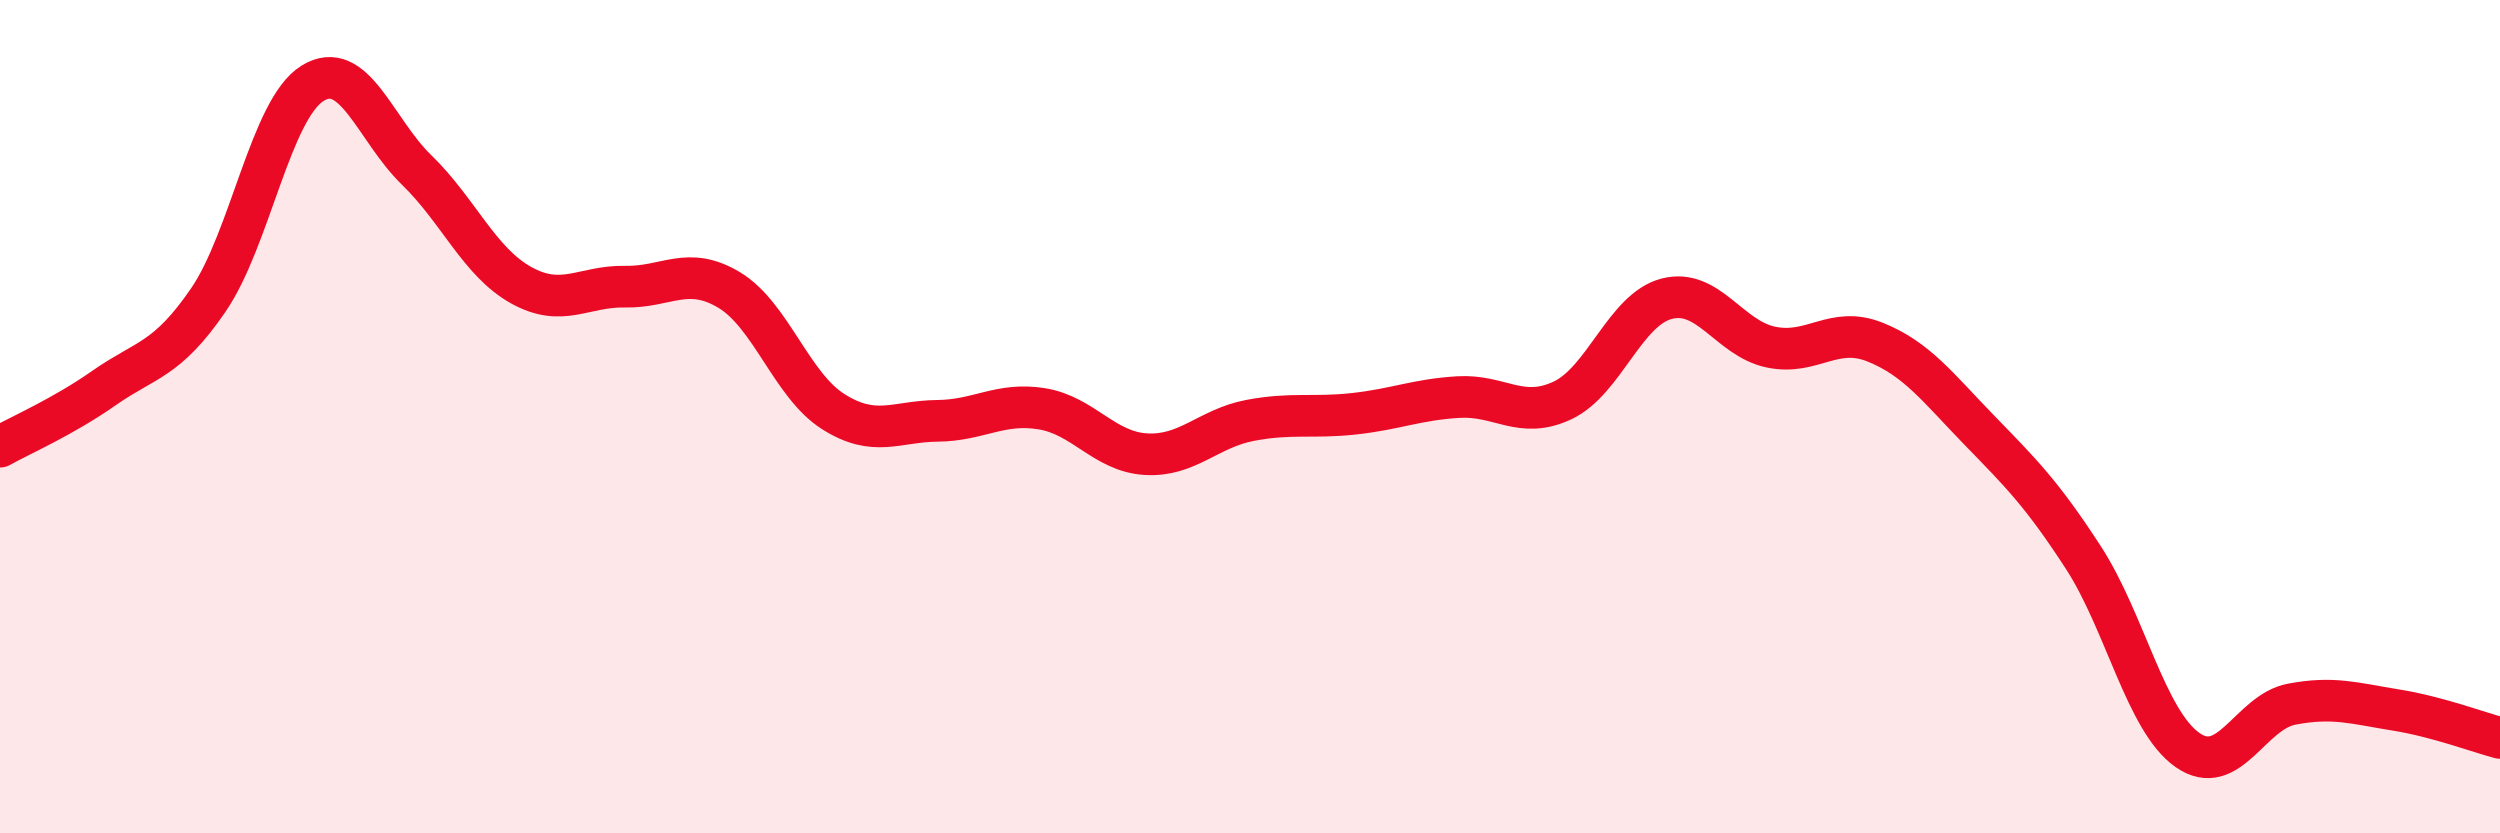 
    <svg width="60" height="20" viewBox="0 0 60 20" xmlns="http://www.w3.org/2000/svg">
      <path
        d="M 0,10.72 C 0.5,10.44 1.5,10.01 2.5,9.31 C 3.5,8.61 4,8.66 5,7.2 C 6,5.74 6.5,2.62 7.5,2 C 8.5,1.38 9,3.11 10,4.08 C 11,5.05 11.5,6.28 12.5,6.84 C 13.5,7.4 14,6.86 15,6.88 C 16,6.9 16.5,6.36 17.5,6.96 C 18.5,7.56 19,9.25 20,9.88 C 21,10.51 21.5,10.11 22.5,10.1 C 23.5,10.09 24,9.65 25,9.81 C 26,9.97 26.5,10.84 27.5,10.9 C 28.5,10.96 29,10.28 30,10.09 C 31,9.9 31.5,10.04 32.5,9.93 C 33.5,9.82 34,9.59 35,9.53 C 36,9.47 36.5,10.08 37.5,9.61 C 38.5,9.14 39,7.43 40,7.17 C 41,6.91 41.5,8.12 42.5,8.33 C 43.5,8.54 44,7.81 45,8.21 C 46,8.61 46.5,9.29 47.5,10.32 C 48.5,11.35 49,11.84 50,13.38 C 51,14.92 51.5,17.3 52.5,18 C 53.5,18.7 54,17.09 55,16.9 C 56,16.71 56.5,16.88 57.5,17.04 C 58.5,17.2 59.5,17.58 60,17.71L60 20L0 20Z"
        fill="#EB0A25"
        opacity="0.1"
        stroke-linecap="round"
        stroke-linejoin="round"
      />
      <path
        d="M 0,10.72 C 0.5,10.44 1.5,10.01 2.5,9.31 C 3.5,8.61 4,8.66 5,7.2 C 6,5.74 6.5,2.62 7.5,2 C 8.5,1.38 9,3.11 10,4.08 C 11,5.05 11.5,6.28 12.5,6.84 C 13.5,7.4 14,6.86 15,6.88 C 16,6.9 16.5,6.36 17.5,6.96 C 18.5,7.56 19,9.25 20,9.88 C 21,10.51 21.5,10.11 22.5,10.1 C 23.5,10.09 24,9.65 25,9.81 C 26,9.97 26.5,10.84 27.5,10.9 C 28.5,10.96 29,10.28 30,10.09 C 31,9.9 31.5,10.04 32.5,9.93 C 33.5,9.82 34,9.59 35,9.53 C 36,9.47 36.5,10.08 37.5,9.61 C 38.5,9.14 39,7.43 40,7.17 C 41,6.91 41.5,8.12 42.5,8.33 C 43.5,8.54 44,7.81 45,8.21 C 46,8.61 46.5,9.29 47.5,10.32 C 48.5,11.35 49,11.84 50,13.38 C 51,14.92 51.5,17.3 52.5,18 C 53.5,18.7 54,17.09 55,16.9 C 56,16.71 56.5,16.88 57.5,17.04 C 58.5,17.2 59.5,17.58 60,17.71"
        stroke="#EB0A25"
        stroke-width="1"
        fill="none"
        stroke-linecap="round"
        stroke-linejoin="round"
      />
    </svg>
  